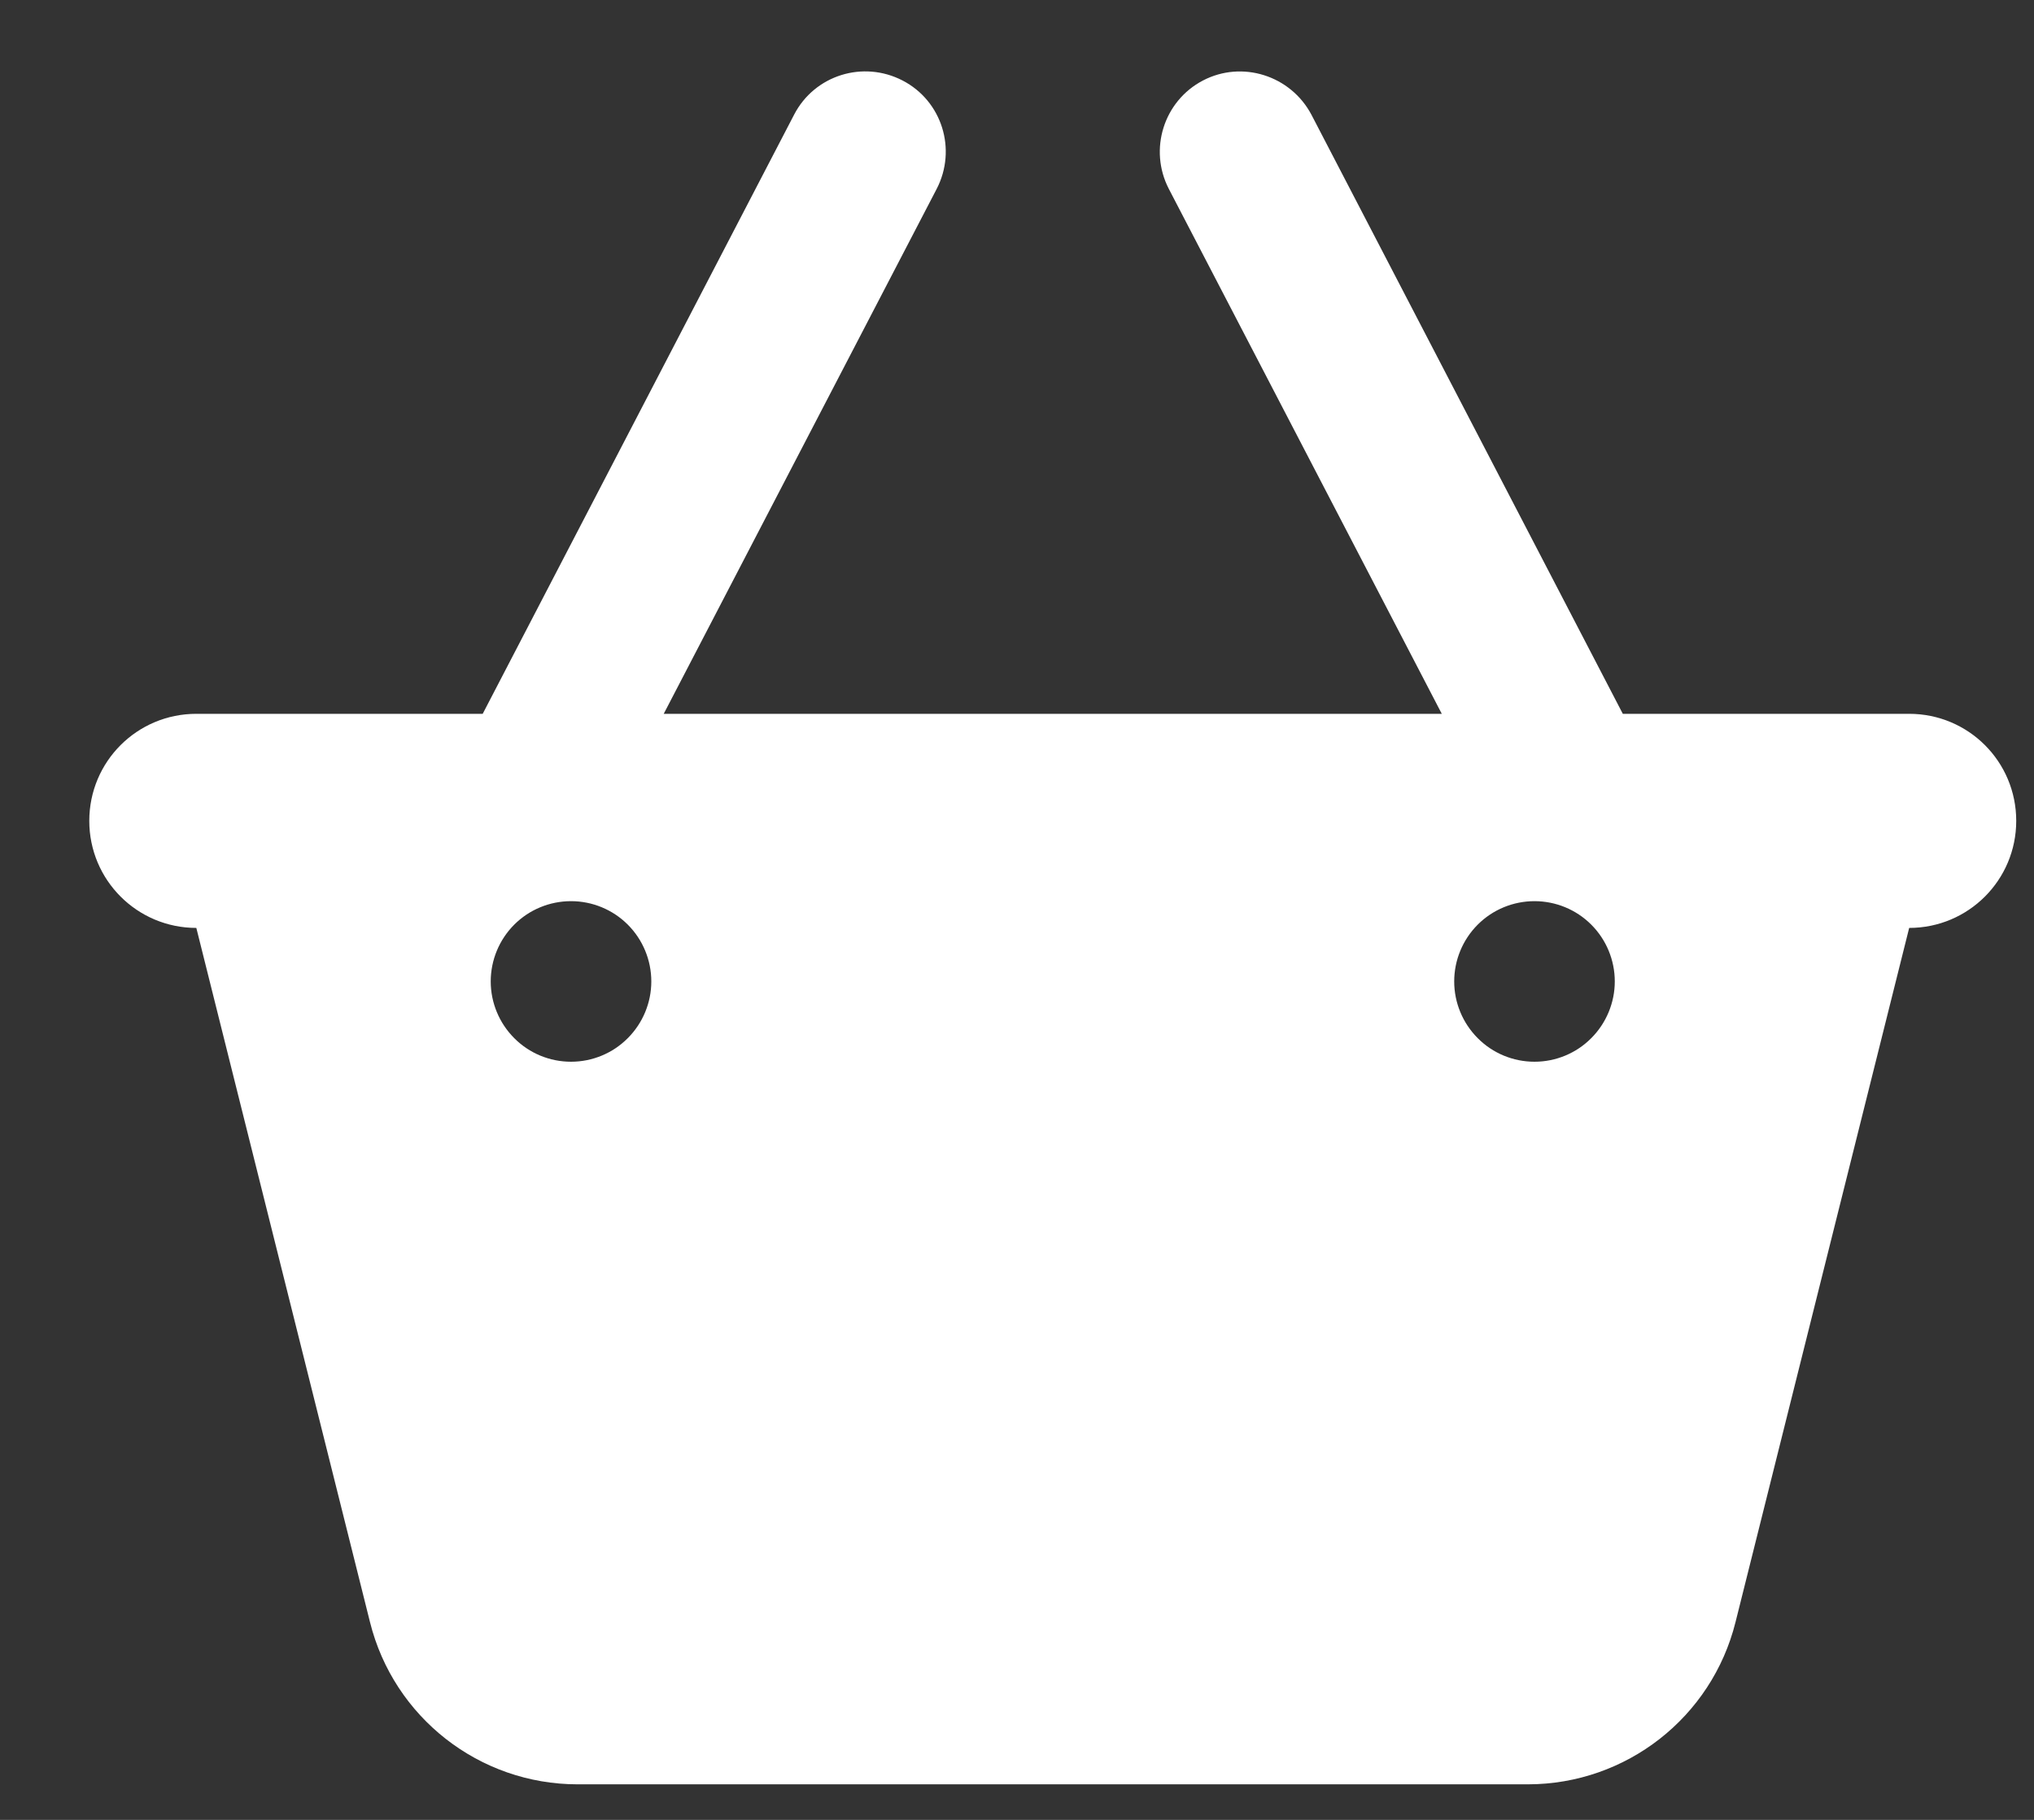 <svg width="19" height="17" viewBox="0 0 19 17" fill="none" xmlns="http://www.w3.org/2000/svg">
<rect x="0" y="0" width="19" height="17" fill="#333333" stroke="none"/>
<g clip-path="url(#clip0_324_17911)">
<path d="M8.431 0.752C8.8 0.943 8.94 1.396 8.75 1.764L6.2 6.668H13.468L10.918 1.764C10.728 1.396 10.871 0.943 11.237 0.752C11.603 0.561 12.056 0.705 12.25 1.071L15.159 6.668H17.834C18.387 6.668 18.834 7.114 18.834 7.668C18.834 8.221 18.387 8.668 17.834 8.668L16.212 15.152C15.99 16.043 15.19 16.668 14.271 16.668H5.396C4.478 16.668 3.678 16.043 3.456 15.152L1.834 8.668C1.281 8.668 0.834 8.221 0.834 7.668C0.834 7.114 1.281 6.668 1.834 6.668H4.509L7.418 1.071C7.609 0.702 8.062 0.561 8.431 0.752ZM5.334 9.918C5.533 9.918 5.724 9.839 5.864 9.698C6.005 9.557 6.084 9.366 6.084 9.168C6.084 8.969 6.005 8.778 5.864 8.637C5.724 8.497 5.533 8.418 5.334 8.418C5.135 8.418 4.944 8.497 4.804 8.637C4.663 8.778 4.584 8.969 4.584 9.168C4.584 9.366 4.663 9.557 4.804 9.698C4.944 9.839 5.135 9.918 5.334 9.918ZM15.084 9.168C15.084 8.969 15.005 8.778 14.864 8.637C14.724 8.497 14.533 8.418 14.334 8.418C14.135 8.418 13.944 8.497 13.804 8.637C13.663 8.778 13.584 8.969 13.584 9.168C13.584 9.366 13.663 9.557 13.804 9.698C13.944 9.839 14.135 9.918 14.334 9.918C14.533 9.918 14.724 9.839 14.864 9.698C15.005 9.557 15.084 9.366 15.084 9.168Z" fill="white"/>
</g>
<defs>
<clipPath id="clip0_324_17911">
<rect width="18" height="16" fill="white" transform="translate(0.834 0.667)"/>
</clipPath>
</defs>
</svg>
